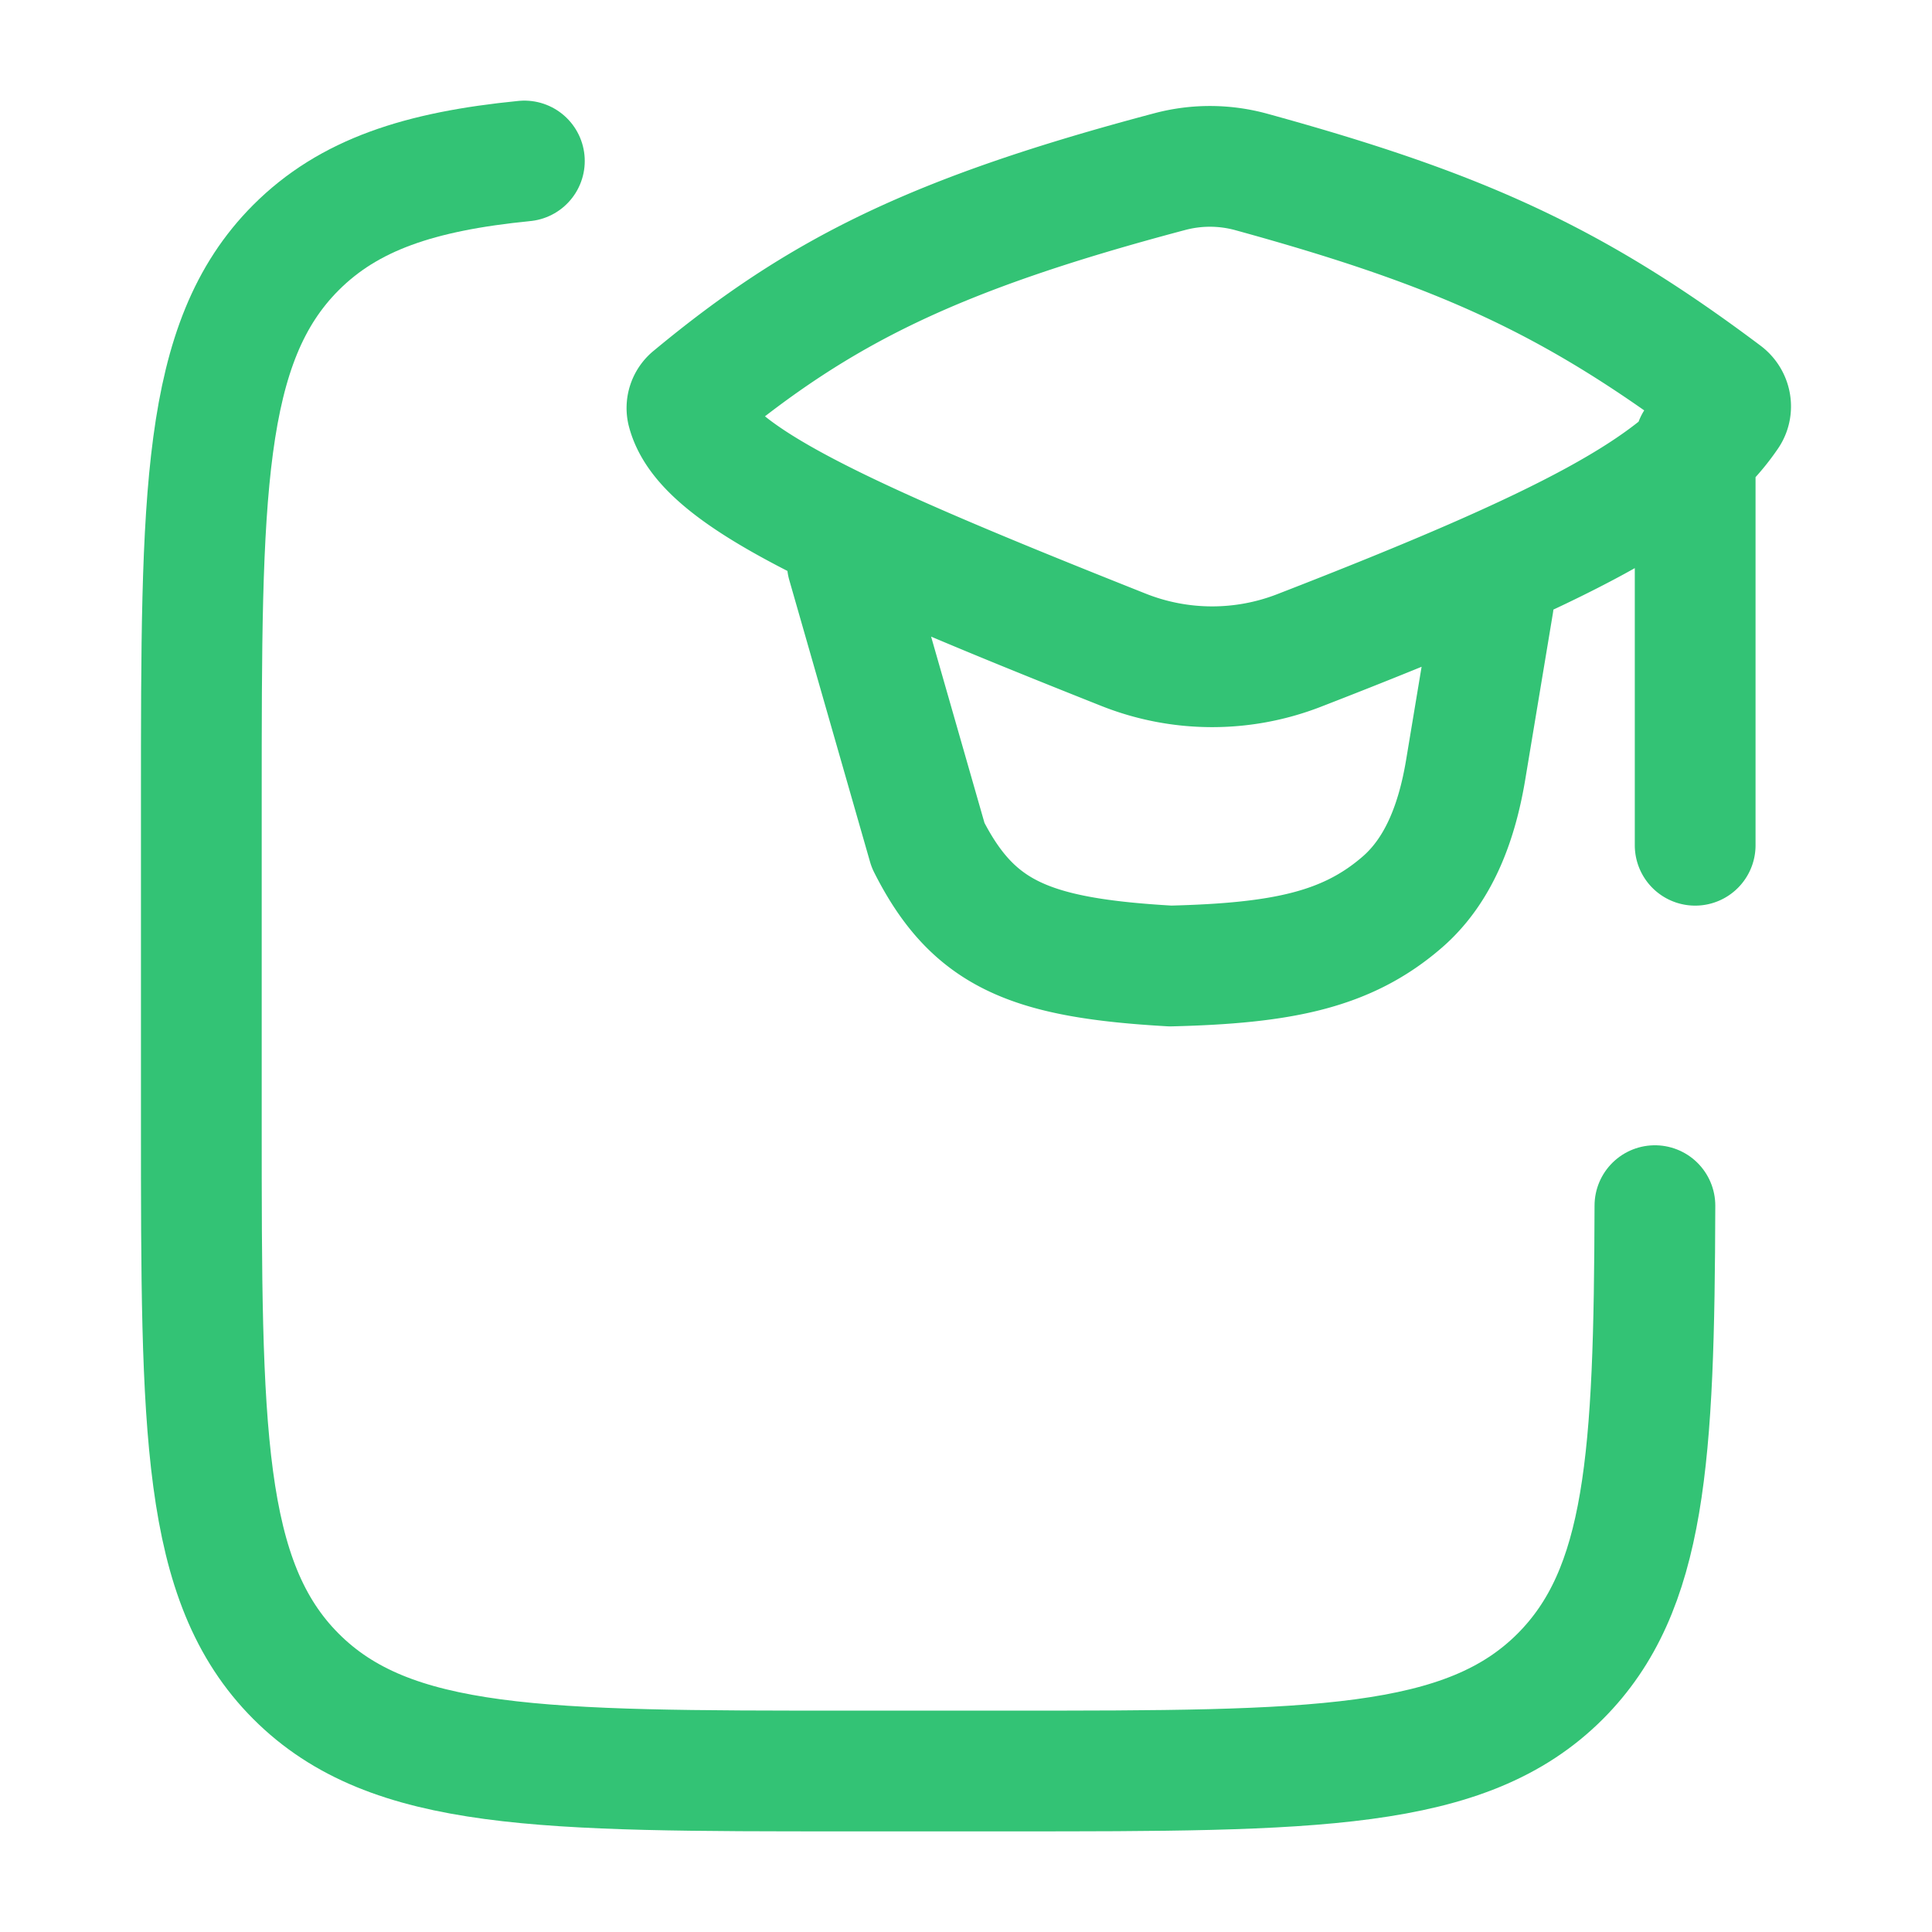 <svg xmlns="http://www.w3.org/2000/svg" width="48" height="48" viewBox="0 0 24 24"><g fill="none" stroke="#33C375" stroke-linecap="round" stroke-linejoin="round" stroke-width="1.5" color="#33C375"><path d="M6.514 2c-1.304.129-2.182.419-2.838 1.076c-1.175 1.177-1.175 3.072-1.175 6.863v4.02c0 3.79 0 5.686 1.175 6.864S6.743 22 10.526 22h2.007c3.783 0 5.675 0 6.85-1.177c1.067-1.07 1.166-2.717 1.175-5.846"/><path d="m10.526 7l1.003 3.5c.56 1.11 1.263 1.4 3.01 1.5c1.389-.034 2.195-.198 2.883-.796c.469-.408.681-1.023.784-1.635L18.55 7.5m2.508-2v5M8.601 4.933c1.587-1.317 3.001-2.024 5.934-2.802a1.94 1.94 0 0 1 1.009.005c2.596.714 3.998 1.348 5.876 2.758c.08.06.104.172.048.255c-.613.902-1.982 1.633-5.34 2.935a2.98 2.98 0 0 1-2.171-.012c-3.576-1.42-5.22-2.18-5.42-2.969a.17.17 0 0 1 .064-.17"/></g></svg>